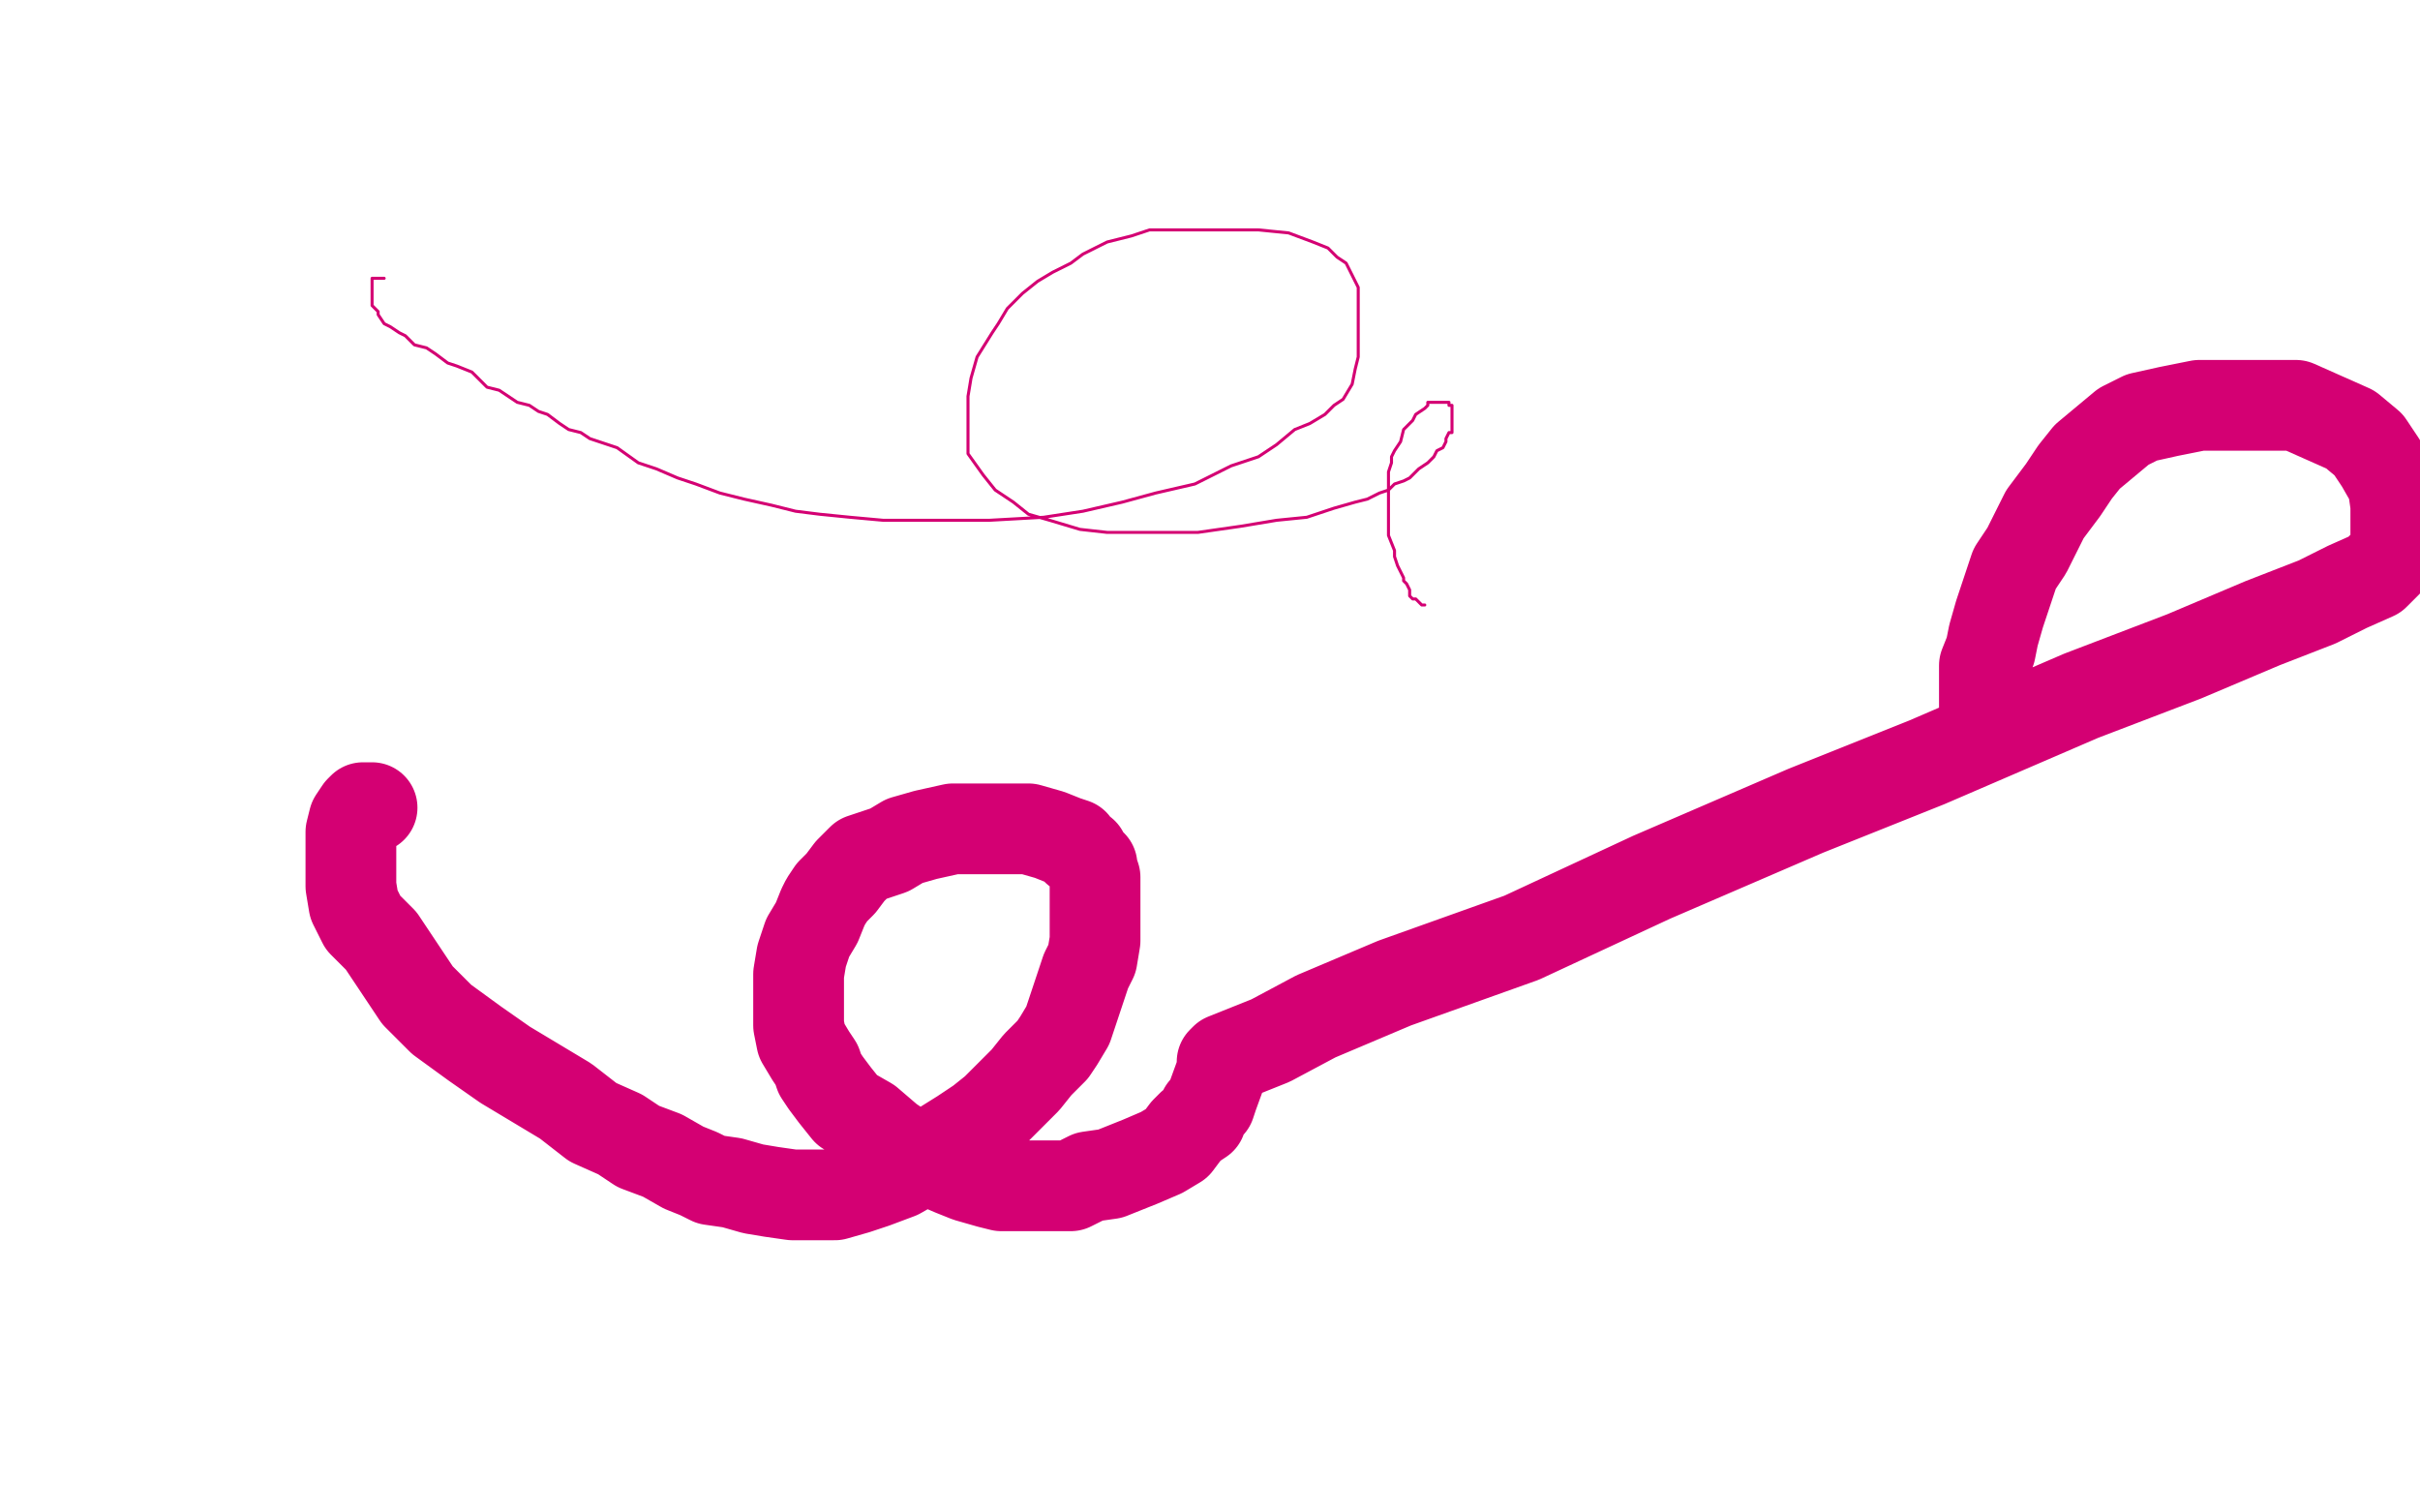 <?xml version="1.0" standalone="no"?>
<!DOCTYPE svg PUBLIC "-//W3C//DTD SVG 1.1//EN"
"http://www.w3.org/Graphics/SVG/1.1/DTD/svg11.dtd">

<svg width="800" height="500" version="1.1" xmlns="http://www.w3.org/2000/svg" xmlns:xlink="http://www.w3.org/1999/xlink" style="stroke-antialiasing: false"><desc>This SVG has been created on https://colorillo.com/</desc><rect x='0' y='0' width='800' height='500' style='fill: rgb(255,255,255); stroke-width:0' /><polyline points="127,92 126,92 126,92 125,92 125,92 124,92 124,92 123,92 123,92 123,93 123,93 123,95 123,95 123,97 123,97 123,98 123,101 125,103 125,104 127,107 129,108 132,110 134,111 137,114 141,115 144,117 148,120 151,121 156,123 159,126 161,128 165,129 168,131 171,133 175,134 178,136 181,137 185,140 188,142 192,143 195,145 204,148 211,153 217,155 224,158 230,160 238,163 246,165 255,167 263,169 271,170 281,171 292,172 303,172 314,172 327,172 345,171 358,169 371,166 382,163 395,160 407,154 416,151 422,147 428,142 433,140 438,137 441,134 444,132 447,127 448,122 449,118 449,114 449,105 449,101 449,95 447,91 445,87 442,85 439,82 434,80 426,77 416,76 405,76 397,76 389,76 380,76 374,78 366,80 358,84 354,87 348,90 343,93 338,97 336,99 333,102 330,107 328,110 323,118 321,125 320,131 320,139 320,144 320,150 325,157 329,162 335,166 340,170 347,172 357,175 366,176 380,176 396,176 410,174 422,172 432,171 441,168 448,166 452,165 456,163 459,162 461,160 464,159 466,158 469,155 472,153 474,151 475,149 477,148 478,146 478,145 479,143 480,143 480,142 480,140 480,139 480,137 480,136 480,134 479,134 479,133 478,133 477,133 476,133 475,133 474,133 472,133 472,134 471,135 468,137 467,139 465,141 464,142 463,146 461,149 460,151 460,153 459,156 459,158 459,160 459,162 459,166 459,169 459,172 459,177 461,182 461,184 462,187 463,189 464,191 464,192 465,193 466,195 466,197 467,198 468,198 470,200 471,200" style="fill: none; stroke: #d40073; stroke-width: 1; stroke-linejoin: round; stroke-linecap: round; stroke-antialiasing: false; stroke-antialias: 0; opacity: 1.0"/>
<polyline points="123,267 122,267 122,267 121,267 121,267 120,267 120,267 119,268 119,268 117,271 117,271 116,275 116,275 116,279 116,279 116,283 116,283 116,289 116,289 116,293 117,299 120,305 126,311 132,320 138,329 146,337 157,345 167,352 177,358 187,364 196,371 205,375 211,379 219,382 226,386 231,388 235,390 242,391 249,393 255,394 262,395 268,395 276,395 283,393 289,391 297,388 304,384 310,380 318,375 324,371 329,367 332,364 339,357 343,352 348,347 350,344 353,339 355,333 357,327 359,321 361,317 362,311 362,305 362,301 362,297 362,293 362,290 361,287 361,286 359,284 358,282 356,281 355,279 352,278 347,276 340,274 333,274 327,274 320,274 315,274 306,276 299,278 294,281 288,283 285,284 281,288 278,292 275,295 273,298 272,300 270,305 267,310 265,316 264,322 264,329 264,332 264,339 265,344 268,349 270,352 271,355 273,358 276,362 280,367 287,371 294,377 300,381 308,384 315,387 320,389 327,391 331,392 335,392 341,392 345,392 348,392 351,392 354,392 356,391 360,389 367,388 377,384 384,381 389,378 392,374 394,372 397,370 398,367 400,365 401,362 405,351 404,351 405,350 410,348 420,344 435,336 461,325 503,310 546,290 597,268 637,252 688,230 722,217 748,206 766,199 776,194 785,190 787,188 789,186 792,182 792,178 792,172 792,167 791,160 787,153 783,147 777,142 768,138 759,134 748,134 736,134 727,134 717,136 708,138 702,141 696,146 690,151 686,156 682,162 676,170 673,176 670,182 666,188 663,197 661,203 659,210 658,215 656,220 656,226 656,230 656,234 657,239 659,242" style="fill: none; stroke: #d40073; stroke-width: 30; stroke-linejoin: round; stroke-linecap: round; stroke-antialiasing: false; stroke-antialias: 0; opacity: 1.0"/>
</svg>
